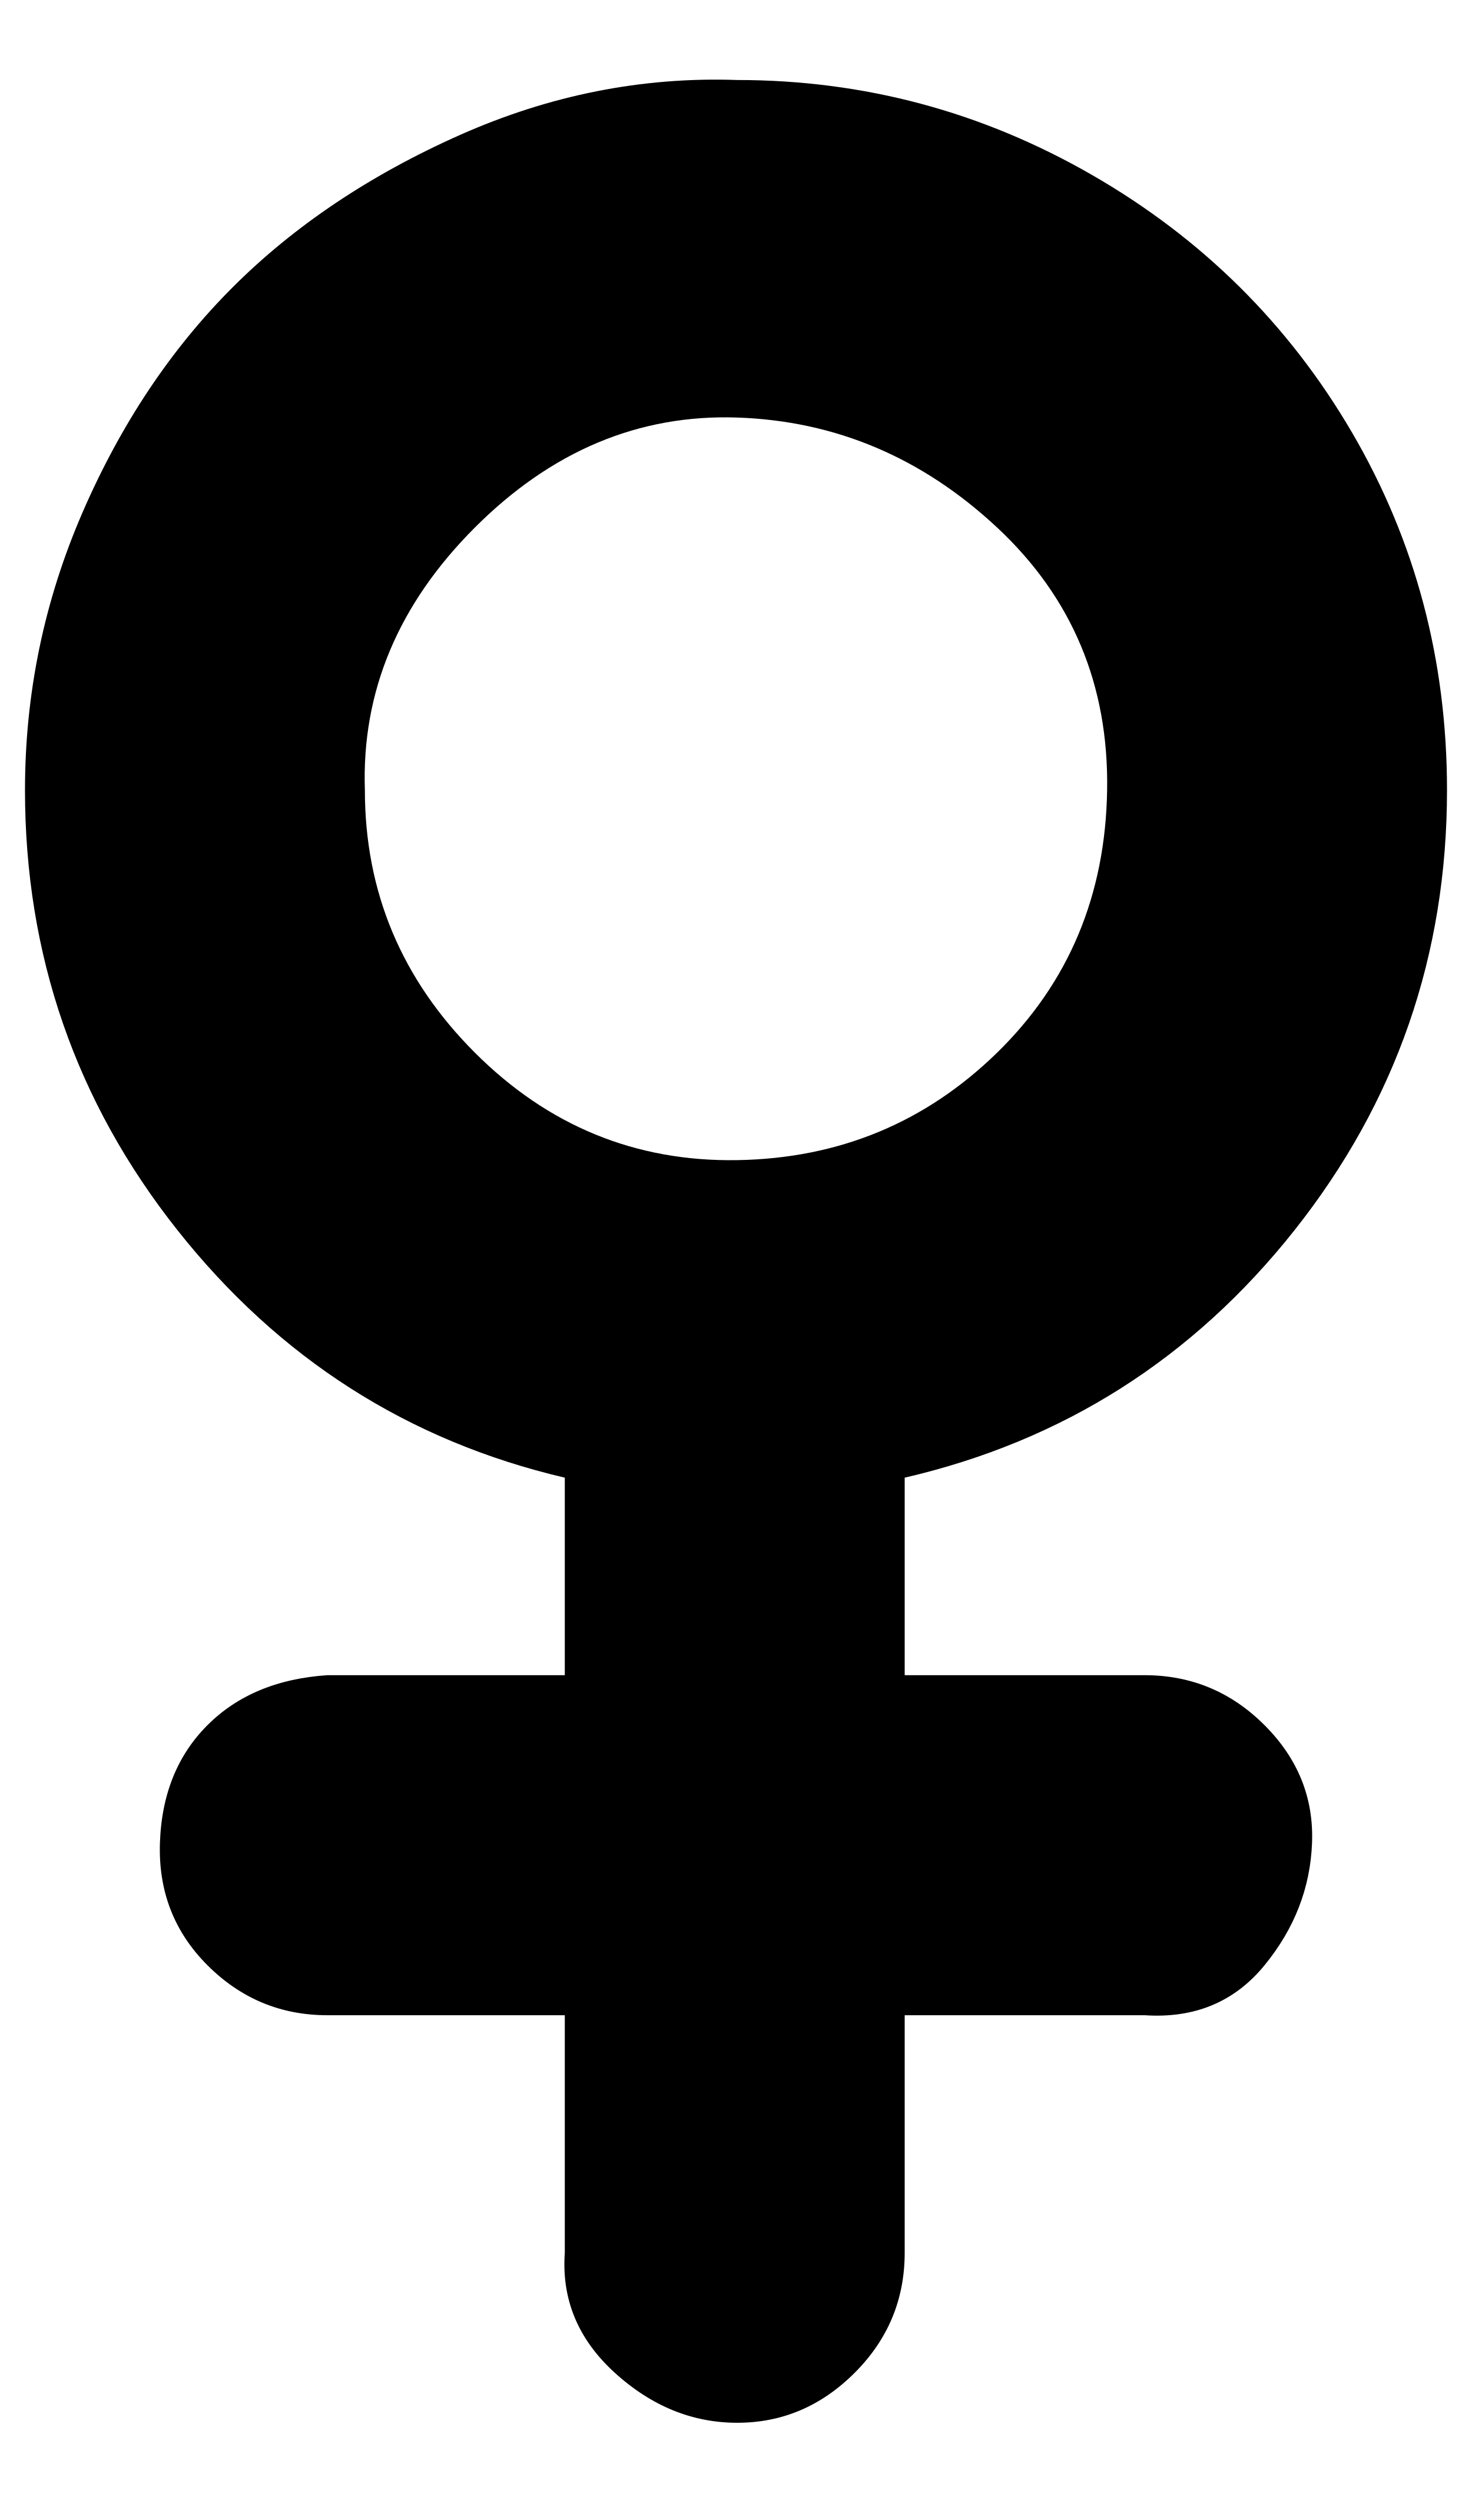 <?xml version="1.0" standalone="no"?>
<!DOCTYPE svg PUBLIC "-//W3C//DTD SVG 1.1//EN" "http://www.w3.org/Graphics/SVG/1.1/DTD/svg11.dtd" >
<svg xmlns="http://www.w3.org/2000/svg" xmlns:xlink="http://www.w3.org/1999/xlink" version="1.1" viewBox="-10 0 589 1000">
   <path fill="currentColor"
d="M0 316q0 -58 23 -111t60 -90t91 -61t111 -22q76 0 142 38t104 103t38 143q0 99 -61 176t-156 99v79h96q28 0 48 20t19 47t-19 49t-48 20h-96v95q0 28 -20 48t-47 20t-49 -20t-20 -48v-95h-95q-28 0 -48 -20t-19 -49t19 -47t48 -20h95v-79q-94 -22 -155 -99t-61 -176z
M136 316q0 61 44 105t105 43t104 -43t44 -105t-44 -105t-104 -44t-105 44t-44 105z" />
</svg>
